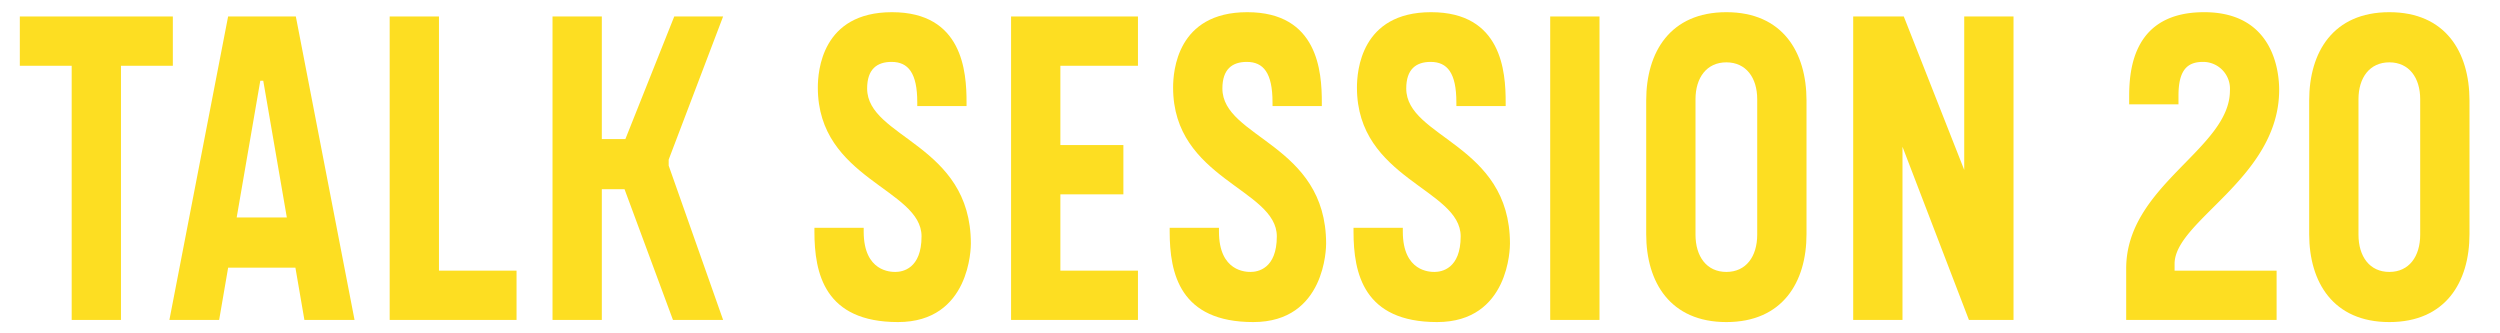 <svg xmlns="http://www.w3.org/2000/svg" width="420" height="56" viewBox="0 0 420 56"><defs><style>.a{isolation:isolate;}.b{fill:#fdde22;}</style></defs><title>h-talk</title><g class="a"><g class="a"><path class="b" d="M3.33,2.768H29.036v8.281H20.323v42.7h-8.28v-42.7H3.33Z"/><path class="b" d="M49.7,2.768l9.864,50.98H51.14l-1.512-8.785h-11.3l-1.512,8.785H28.458l9.865-50.98Zm-9.937,33.77h8.425l-3.96-22.97h-.5Z"/><path class="b" d="M65.465,2.768h8.281v42.7H86.779v8.28H65.465Z"/><path class="b" d="M101.105,31.786V53.748H92.824V2.768h8.281V23.361h3.96l8.209-20.593h8.209l-9.145,24.049v1.009l9.145,25.922h-8.424l-8.137-21.962Z"/><path class="b" d="M154.1,17.169c0-4.9-1.512-6.769-4.321-6.769-2.448,0-4.1,1.224-4.1,4.464,0,8.354,17.426,9.289,17.426,26.067,0,.576-.073,13.177-12.242,13.177-12.313,0-14.041-8.136-14.041-15.193v-.648H145.1v.648c0,6.769,4.608,6.769,5.329,6.769,1.151,0,4.391-.5,4.391-5.977,0-7.993-17.424-9.577-17.424-24.986,0-2.737.647-12.673,12.457-12.673,11.881,0,12.528,10.009,12.528,15.121v.648H154.1Z"/><path class="b" d="M191.176,45.468v8.28H169.861V2.768h21.315v8.281H178.143v13.32h10.585V32.65H178.143V45.468Z"/><path class="b" d="M213.782,17.169c0-4.9-1.511-6.769-4.32-6.769-2.448,0-4.1,1.224-4.1,4.464,0,8.354,17.426,9.289,17.426,26.067,0,.576-.072,13.177-12.241,13.177-12.313,0-14.041-8.136-14.041-15.193v-.648h8.28v.648c0,6.769,4.609,6.769,5.329,6.769,1.152,0,4.392-.5,4.392-5.977,0-7.993-17.425-9.577-17.425-24.986,0-2.737.648-12.673,12.457-12.673,11.881,0,12.528,10.009,12.528,15.121v.648h-8.28Z"/><path class="b" d="M244.67,17.169c0-4.9-1.513-6.769-4.321-6.769-2.449,0-4.1,1.224-4.1,4.464,0,8.354,17.425,9.289,17.425,26.067,0,.576-.071,13.177-12.241,13.177-12.313,0-14.041-8.136-14.041-15.193v-.648h8.281v.648c0,6.769,4.608,6.769,5.328,6.769,1.152,0,4.393-.5,4.393-5.977,0-7.993-17.426-9.577-17.426-24.986,0-2.737.648-12.673,12.457-12.673,11.881,0,12.529,10.009,12.529,15.121v.648h-8.28Z"/><path class="b" d="M260.435,2.768h8.281v50.98h-8.281Z"/><path class="b" d="M303.493,16.881V39.347c0,8.064-4.032,14.761-13.465,14.761s-13.466-6.7-13.466-14.761V16.881c0-8.137,4.033-14.833,13.466-14.833S303.493,8.744,303.493,16.881Zm-8.281,22.538V16.665c0-3.6-1.872-6.192-5.184-6.192s-5.184,2.591-5.184,6.192V39.419c0,3.672,1.872,6.265,5.184,6.265S295.212,43.091,295.212,39.419Z"/><path class="b" d="M330.78,53.748,319.619,24.657V53.748h-8.281V2.768h8.5l10.152,25.778V2.768h8.282v50.98Z"/><path class="b" d="M357.7,16.232c0-4.752.792-14.184,12.6-14.184,11.882,0,12.6,10.368,12.6,13.033,0,14.833-17.569,21.962-17.569,29.234v1.153h17.138v8.28H357.2V45.107c0-13.969,17.426-20.089,17.426-29.882a4.507,4.507,0,0,0-4.537-4.825c-2.736,0-4.105,1.512-4.105,5.689v1.44H357.7Z"/><path class="b" d="M414.873,16.881V39.347c0,8.064-4.032,14.761-13.465,14.761s-13.465-6.7-13.465-14.761V16.881c0-8.137,4.033-14.833,13.465-14.833S414.873,8.744,414.873,16.881Zm-8.28,22.538V16.665c0-3.6-1.872-6.192-5.185-6.192s-5.184,2.591-5.184,6.192V39.419c0,3.672,1.872,6.265,5.184,6.265S406.593,43.091,406.593,39.419Z"/></g></g></svg>